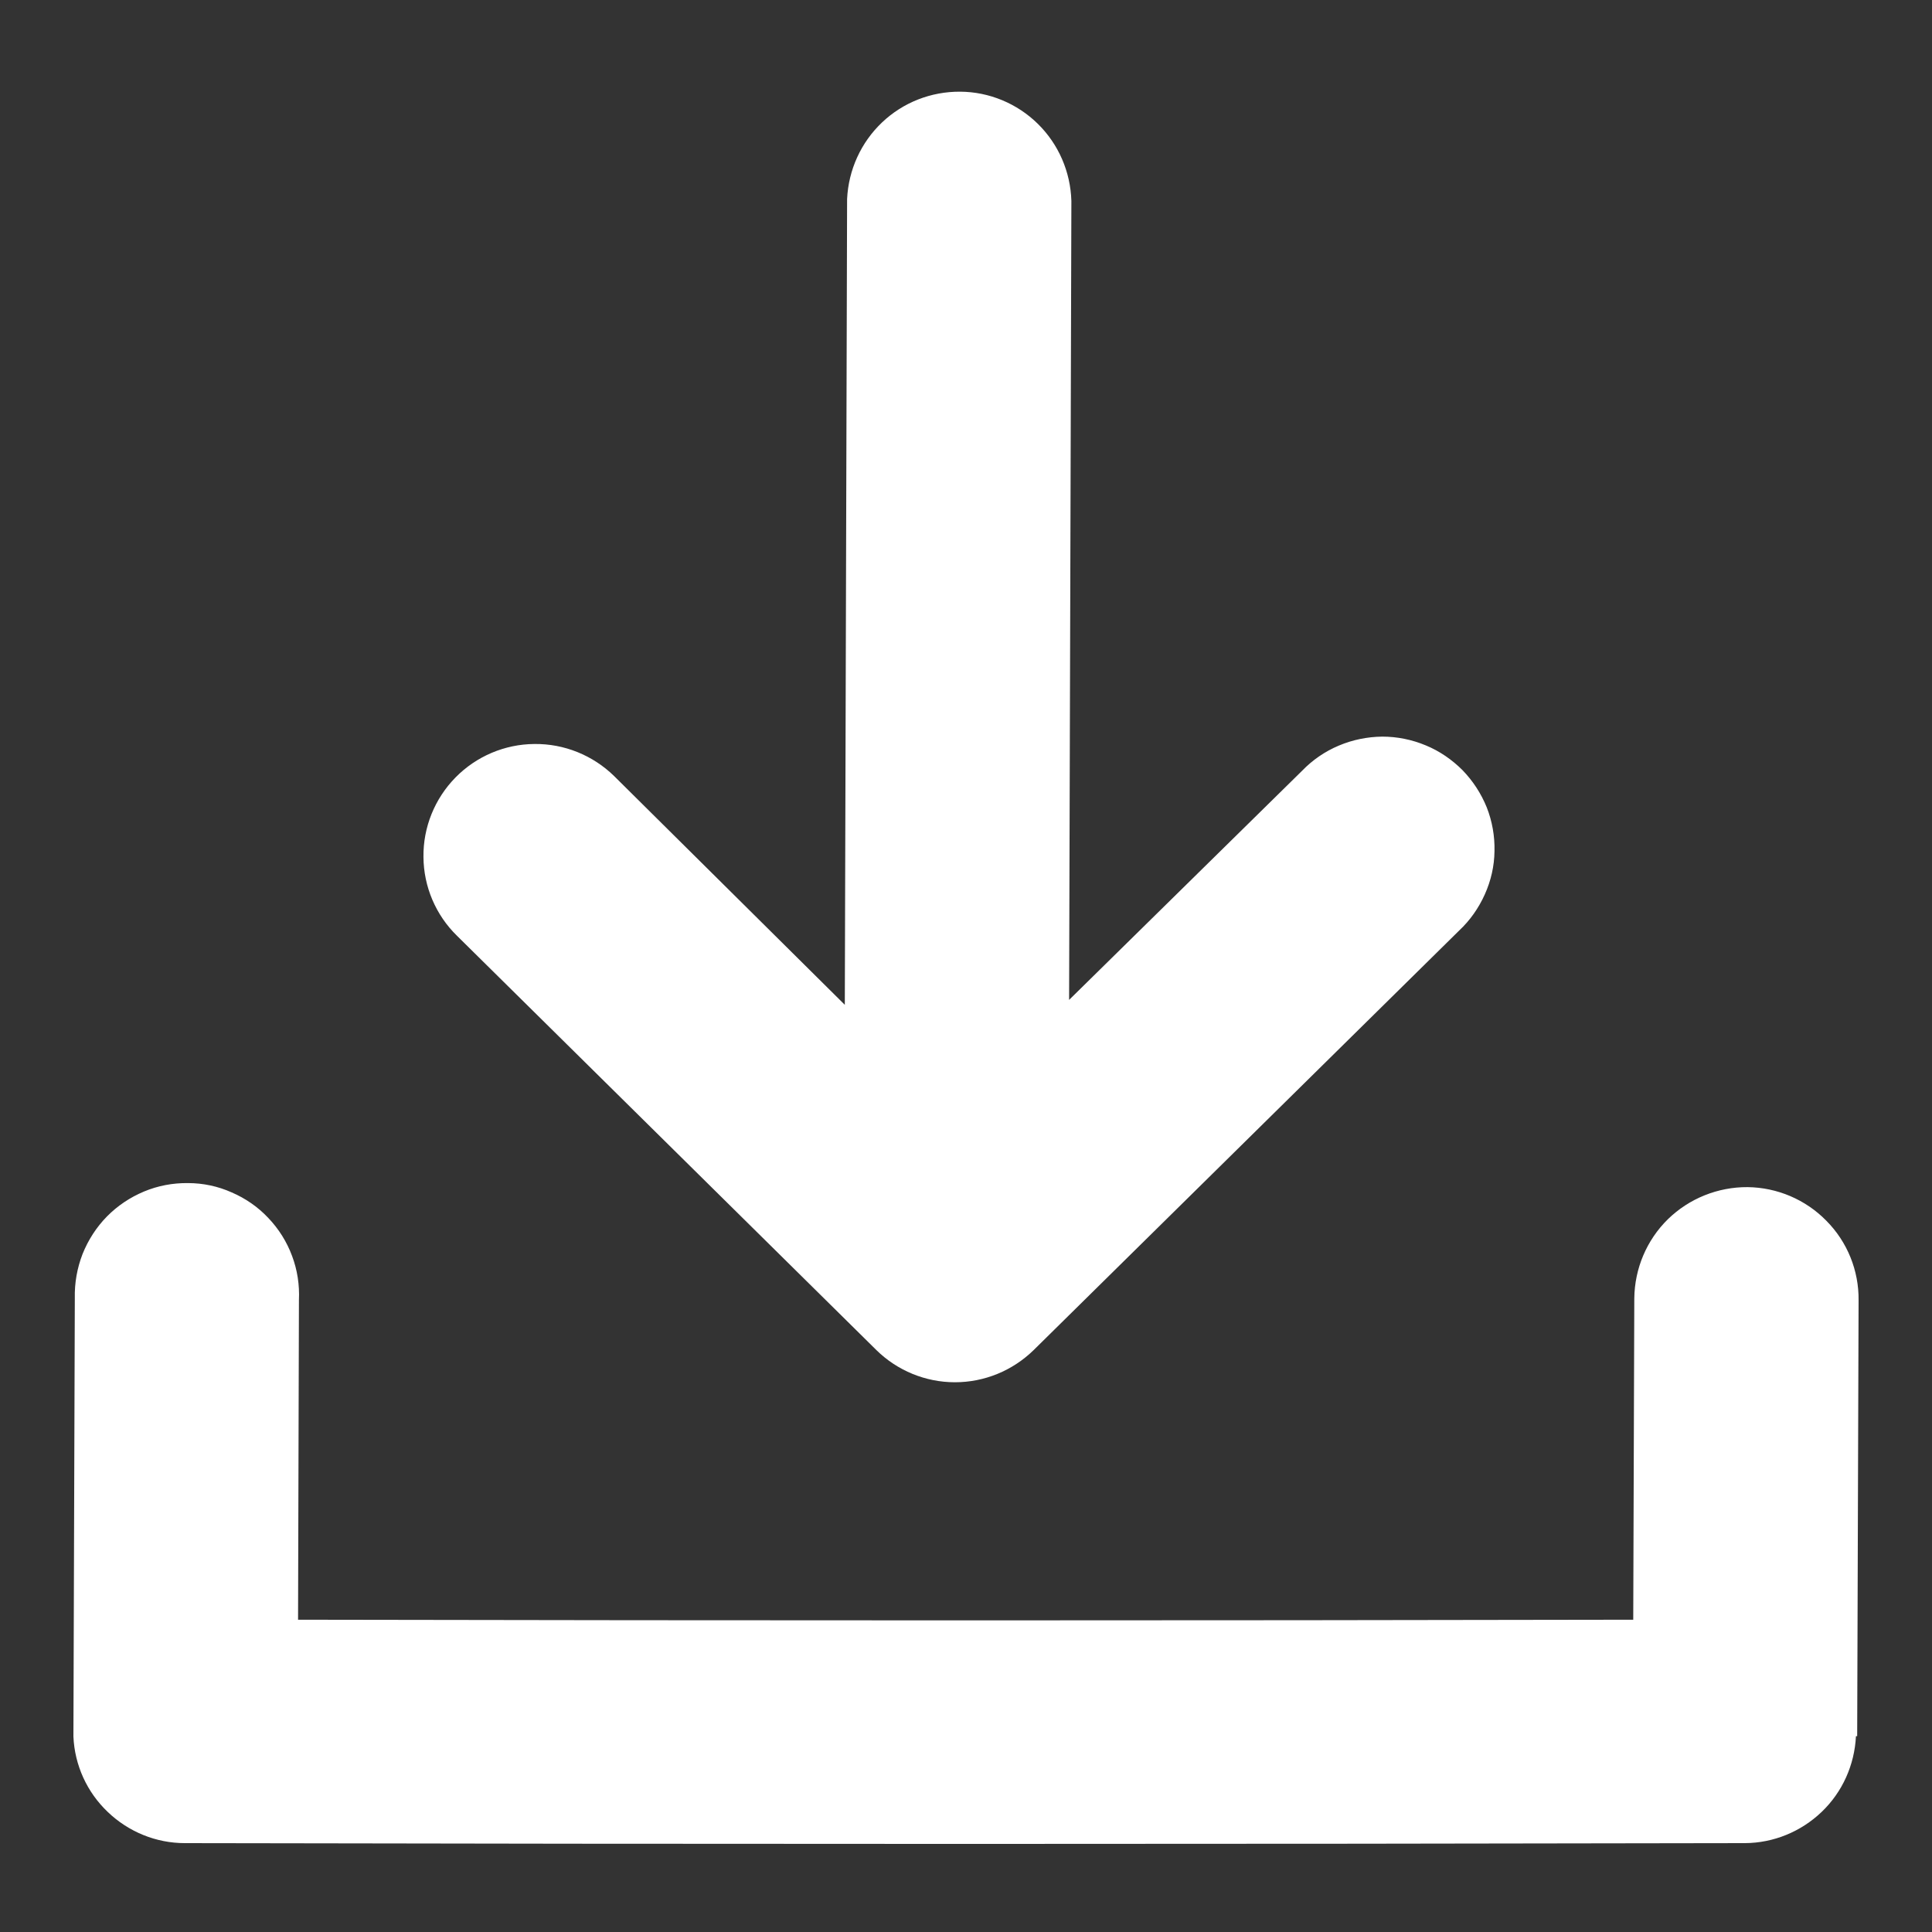 <svg width="11" height="11" viewBox="0 0 11 11" fill="none" xmlns="http://www.w3.org/2000/svg">
<rect x="0" y="0" width="11" height="11" fill="#333333" stroke="none"/>
<g clip-path="url(#clip0_2116_750)">
<path d="M7.414 4.388C7.473 4.327 7.544 4.278 7.623 4.245C7.701 4.212 7.785 4.195 7.87 4.194C7.955 4.194 8.039 4.211 8.118 4.244C8.196 4.276 8.267 4.325 8.327 4.385C8.386 4.446 8.433 4.518 8.465 4.597C8.496 4.676 8.511 4.761 8.509 4.846C8.508 4.931 8.489 5.014 8.454 5.092C8.419 5.17 8.37 5.24 8.308 5.298L5.885 7.687C5.765 7.804 5.605 7.87 5.437 7.87C5.27 7.87 5.109 7.804 4.99 7.687L2.602 5.328C2.481 5.21 2.412 5.048 2.411 4.879C2.409 4.71 2.475 4.547 2.594 4.426C2.712 4.306 2.874 4.237 3.043 4.236C3.212 4.234 3.375 4.3 3.496 4.418L4.81 5.721L4.823 1.133C4.831 0.967 4.902 0.811 5.022 0.697C5.142 0.583 5.301 0.521 5.467 0.522C5.632 0.523 5.791 0.589 5.909 0.705C6.027 0.821 6.095 0.978 6.1 1.144L6.087 5.693L7.414 4.388ZM0.418 9.887L0.426 7.391C0.424 7.305 0.439 7.22 0.47 7.14C0.502 7.06 0.549 6.987 0.609 6.926C0.669 6.865 0.741 6.817 0.82 6.784C0.899 6.751 0.984 6.735 1.07 6.736C1.156 6.736 1.241 6.754 1.319 6.789C1.398 6.823 1.469 6.872 1.528 6.935C1.587 6.997 1.633 7.07 1.663 7.151C1.693 7.231 1.706 7.316 1.702 7.402L1.697 9.222C4.233 9.227 6.768 9.227 9.299 9.222L9.305 7.392C9.307 7.223 9.375 7.061 9.496 6.942C9.617 6.824 9.78 6.758 9.95 6.759C10.119 6.761 10.281 6.83 10.399 6.951C10.518 7.071 10.584 7.234 10.582 7.404L10.574 9.885H10.567C10.559 10.049 10.49 10.203 10.372 10.316C10.254 10.429 10.098 10.493 9.935 10.494C6.972 10.5 4.011 10.5 1.052 10.494C0.889 10.494 0.732 10.43 0.614 10.317C0.495 10.204 0.425 10.05 0.418 9.887Z" fill="white"/>
</g>
<defs>
<clipPath id="clip0_2116_750">
<rect width="10.165" height="10" fill="white" transform="translate(0.418 0.5)"/>
</clipPath>
</defs>
</svg>
